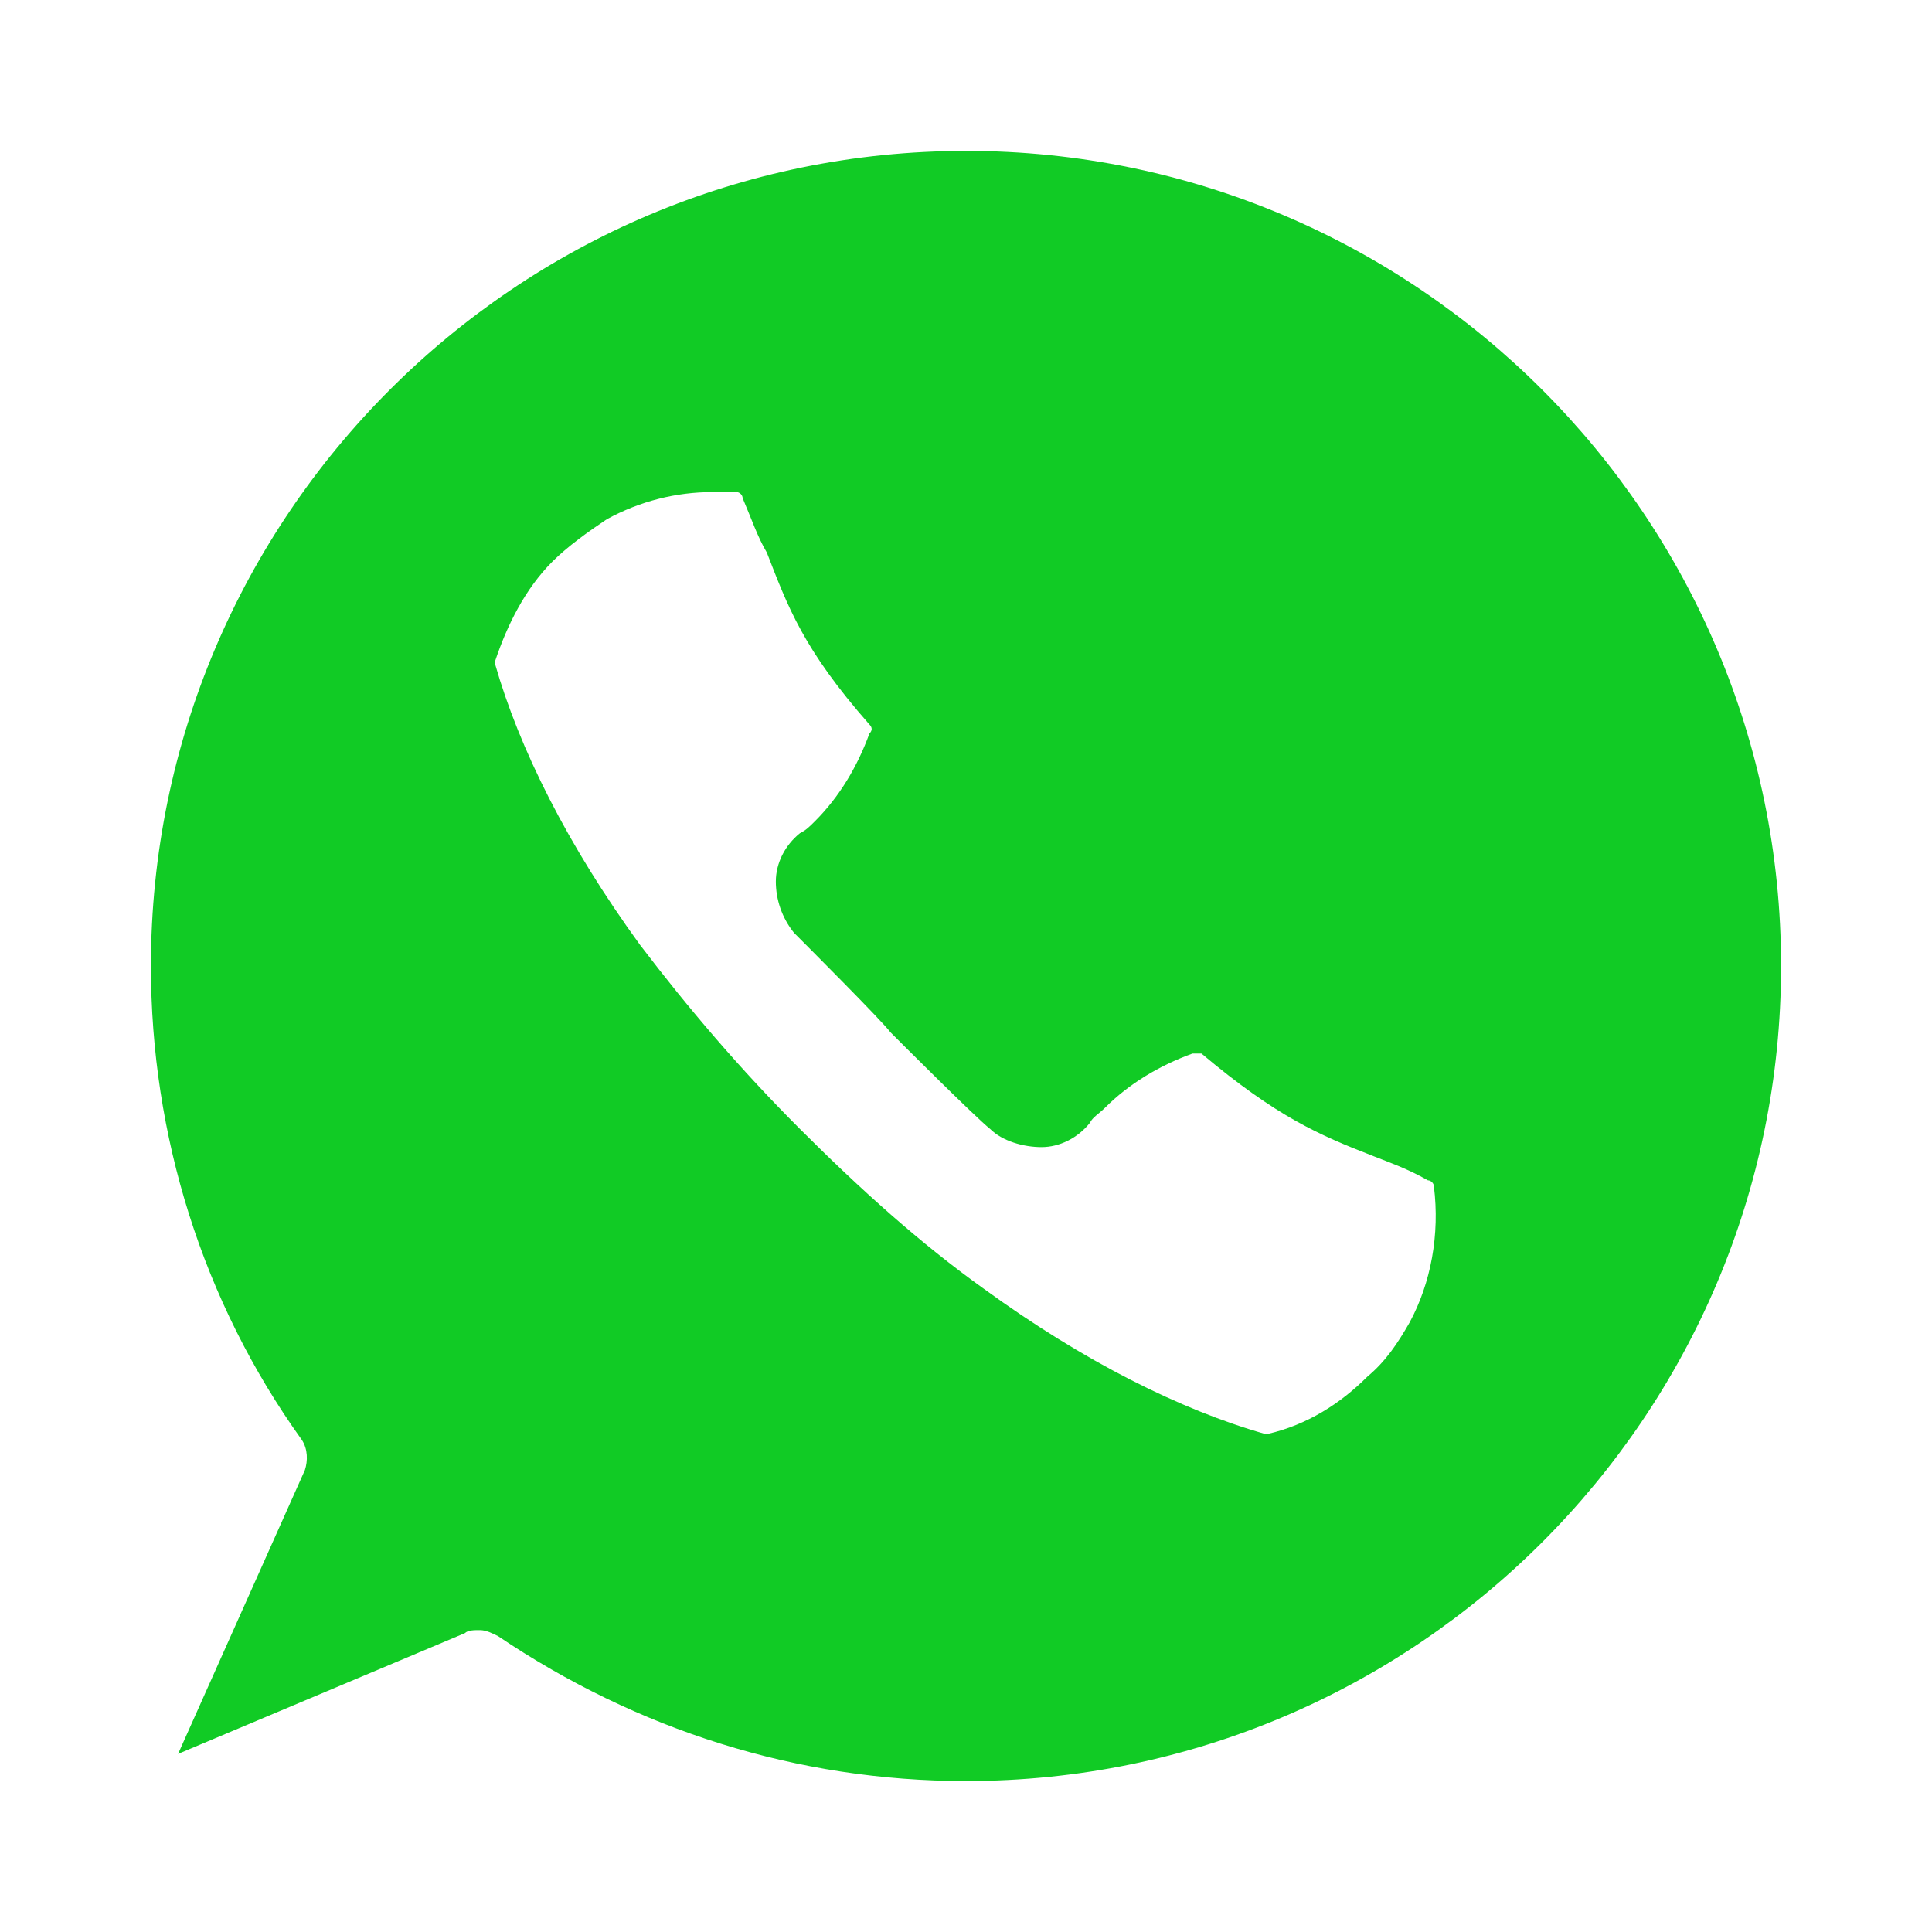 <?xml version="1.0" encoding="UTF-8"?> <svg xmlns="http://www.w3.org/2000/svg" viewBox="0 0 100 100" fill-rule="evenodd"><path d="m50 7.812c-23.281 0-42.188 18.906-42.188 42.188 0 8.75 2.656 17.344 7.812 24.531 0.312 0.469 0.312 1.094 0.156 1.562l-6.562 14.688 14.844-6.25c0.156-0.156 0.469-0.156 0.781-0.156s0.625 0.156 0.938 0.312c7.188 4.844 15.469 7.5 24.219 7.5 23.281 0 42.188-18.906 42.188-42.188s-18.906-42.188-42.188-42.188zm22.969 60.625c-0.625 1.094-1.25 2.031-2.188 2.812-1.406 1.406-3.125 2.5-5.156 2.969h-0.156c-4.375-1.25-9.375-3.75-14.531-7.5-3.281-2.344-6.406-5.156-9.531-8.281s-5.781-6.25-8.281-9.531c-3.75-5.156-6.25-10.156-7.5-14.531v-0.156c0.625-1.875 1.562-3.75 2.969-5.156 0.781-0.781 1.875-1.562 2.812-2.188 1.719-0.938 3.594-1.406 5.469-1.406h1.25c0.156 0 0.312 0.156 0.312 0.312 0.469 1.094 0.781 2.031 1.25 2.812 1.094 2.812 1.875 5 5.312 8.906 0.156 0.156 0.156 0.312 0 0.469-0.625 1.719-1.562 3.281-2.812 4.531-0.312 0.312-0.469 0.469-0.781 0.625-0.781 0.625-1.25 1.562-1.25 2.5s0.312 1.875 0.938 2.656c0.625 0.625 4.531 4.531 5 5.156 0.625 0.625 4.375 4.375 5.156 5 0.625 0.625 1.719 0.938 2.656 0.938s1.875-0.469 2.5-1.25c0.156-0.312 0.469-0.469 0.781-0.781 1.25-1.25 2.812-2.188 4.531-2.812h0.469c3.906 3.281 6.094 4.219 8.906 5.312 0.781 0.312 1.719 0.625 2.812 1.25 0.156 0 0.312 0.156 0.312 0.312 0.312 2.5-0.156 5-1.25 7.031z" fill="#11cb25"></path></svg> 
